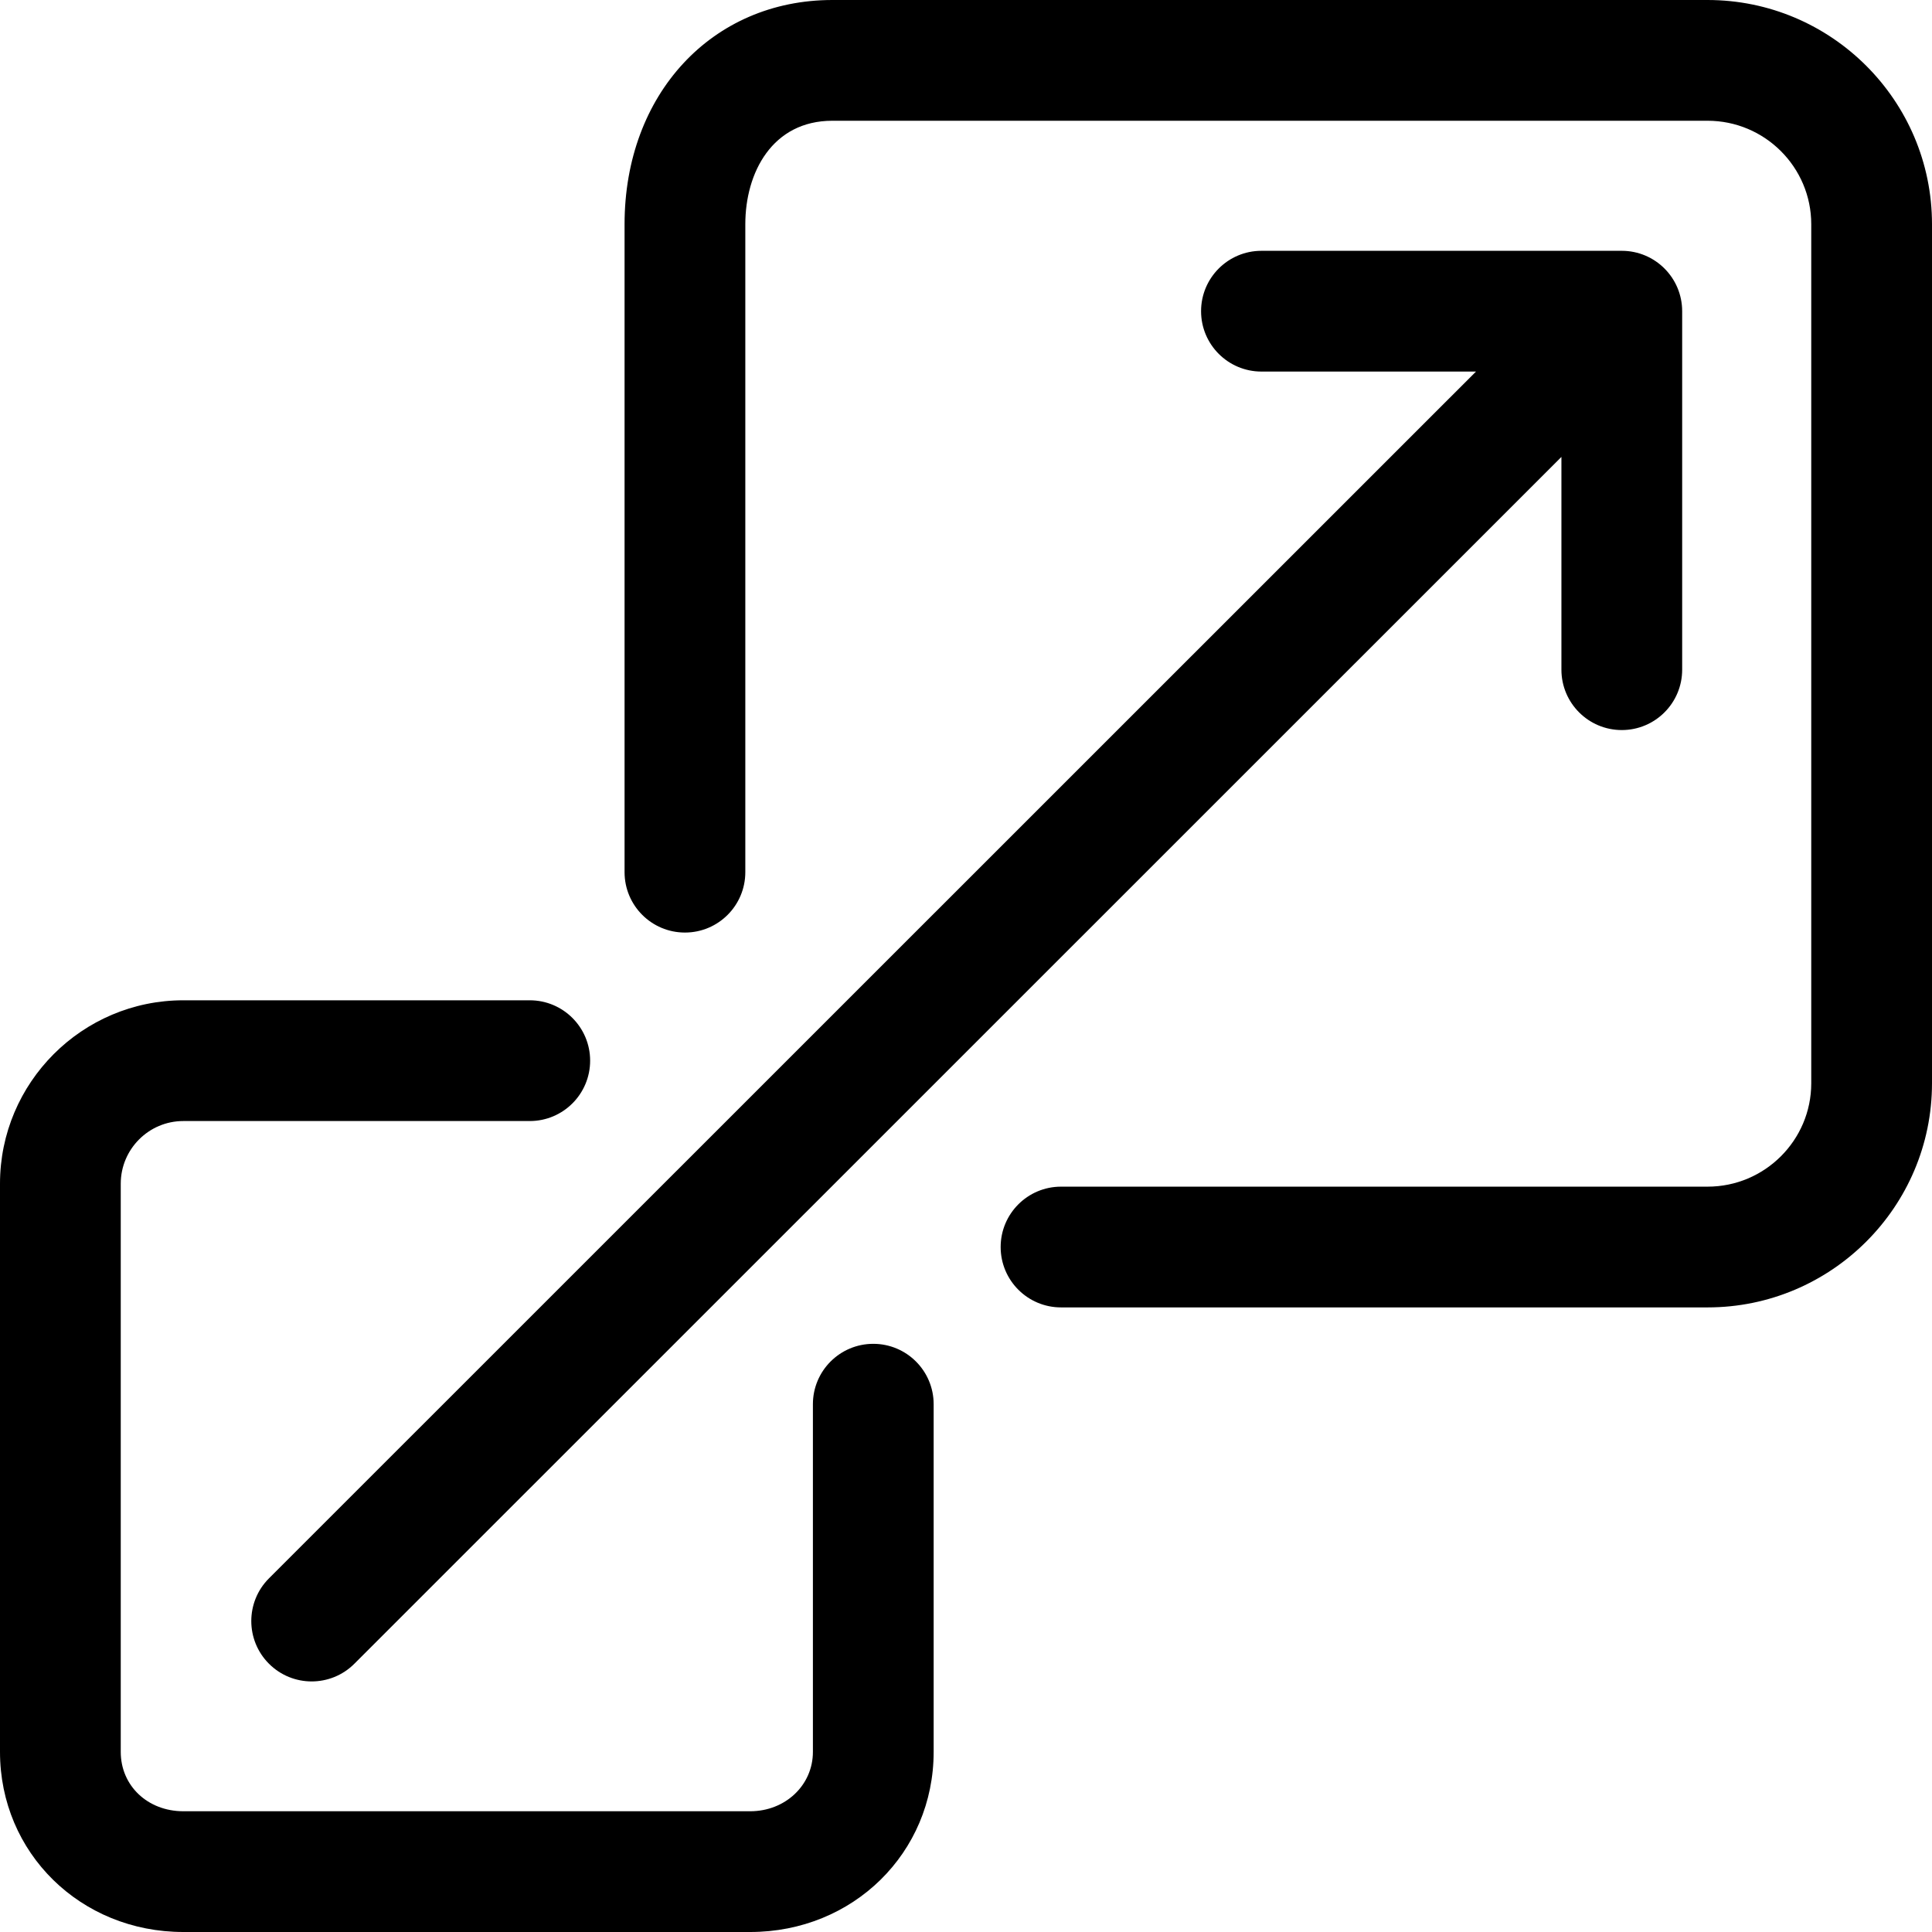 <?xml version="1.0" ?><!DOCTYPE svg  PUBLIC '-//W3C//DTD SVG 1.1//EN'  'http://www.w3.org/Graphics/SVG/1.1/DTD/svg11.dtd'><svg enable-background="new 0 0 128 128" height="128px" id="Layer_1" version="1.1" viewBox="0 0 128 128" width="128px" xml:space="preserve" xmlns="http://www.w3.org/2000/svg" xmlns:xlink="http://www.w3.org/1999/xlink"><g><g><path d="M49.702,128H12.146C5.335,128,0,122.759,0,116.067V78.423c0-6.7,5.449-12.151,12.146-12.151h22.952c2.209,0,4,1.791,4,4    s-1.791,4-4,4H12.146C9.86,74.271,8,76.134,8,78.423v37.645C8,118.31,9.783,120,12.146,120h37.556c2.33,0,4.155-1.728,4.155-3.933    V93.032c0-2.209,1.791-4,4-4s4,1.791,4,4v23.035C61.857,122.759,56.518,128,49.702,128z"/></g><g><path d="M113.131,86.619H70.296c-2.209,0-4-1.791-4-4s1.791-4,4-4h42.835c3.788,0,6.869-3.073,6.869-6.851V14.854    c0-3.78-3.081-6.854-6.869-6.854H55.146c-3.984,0-5.767,3.443-5.767,6.854v42.93c0,2.209-1.791,4-4,4s-4-1.791-4-4v-42.93    C41.379,6.247,47.169,0,55.146,0h57.984C121.33,0,128,6.664,128,14.854v56.914C128,79.957,121.33,86.619,113.131,86.619z"/></g><path d="M107.447,16.617H83.574c-2.209,0-4,1.791-4,4s1.791,4,4,4h14.215L17.82,104.57c-1.562,1.562-1.562,4.095,0,5.657   c0.781,0.781,1.805,1.172,2.829,1.172c1.023,0,2.047-0.391,2.828-1.171l79.971-79.956v14.096c0,2.209,1.791,4,4,4s4-1.791,4-4   V20.617C111.447,18.408,109.656,16.617,107.447,16.617z"/></g></svg>